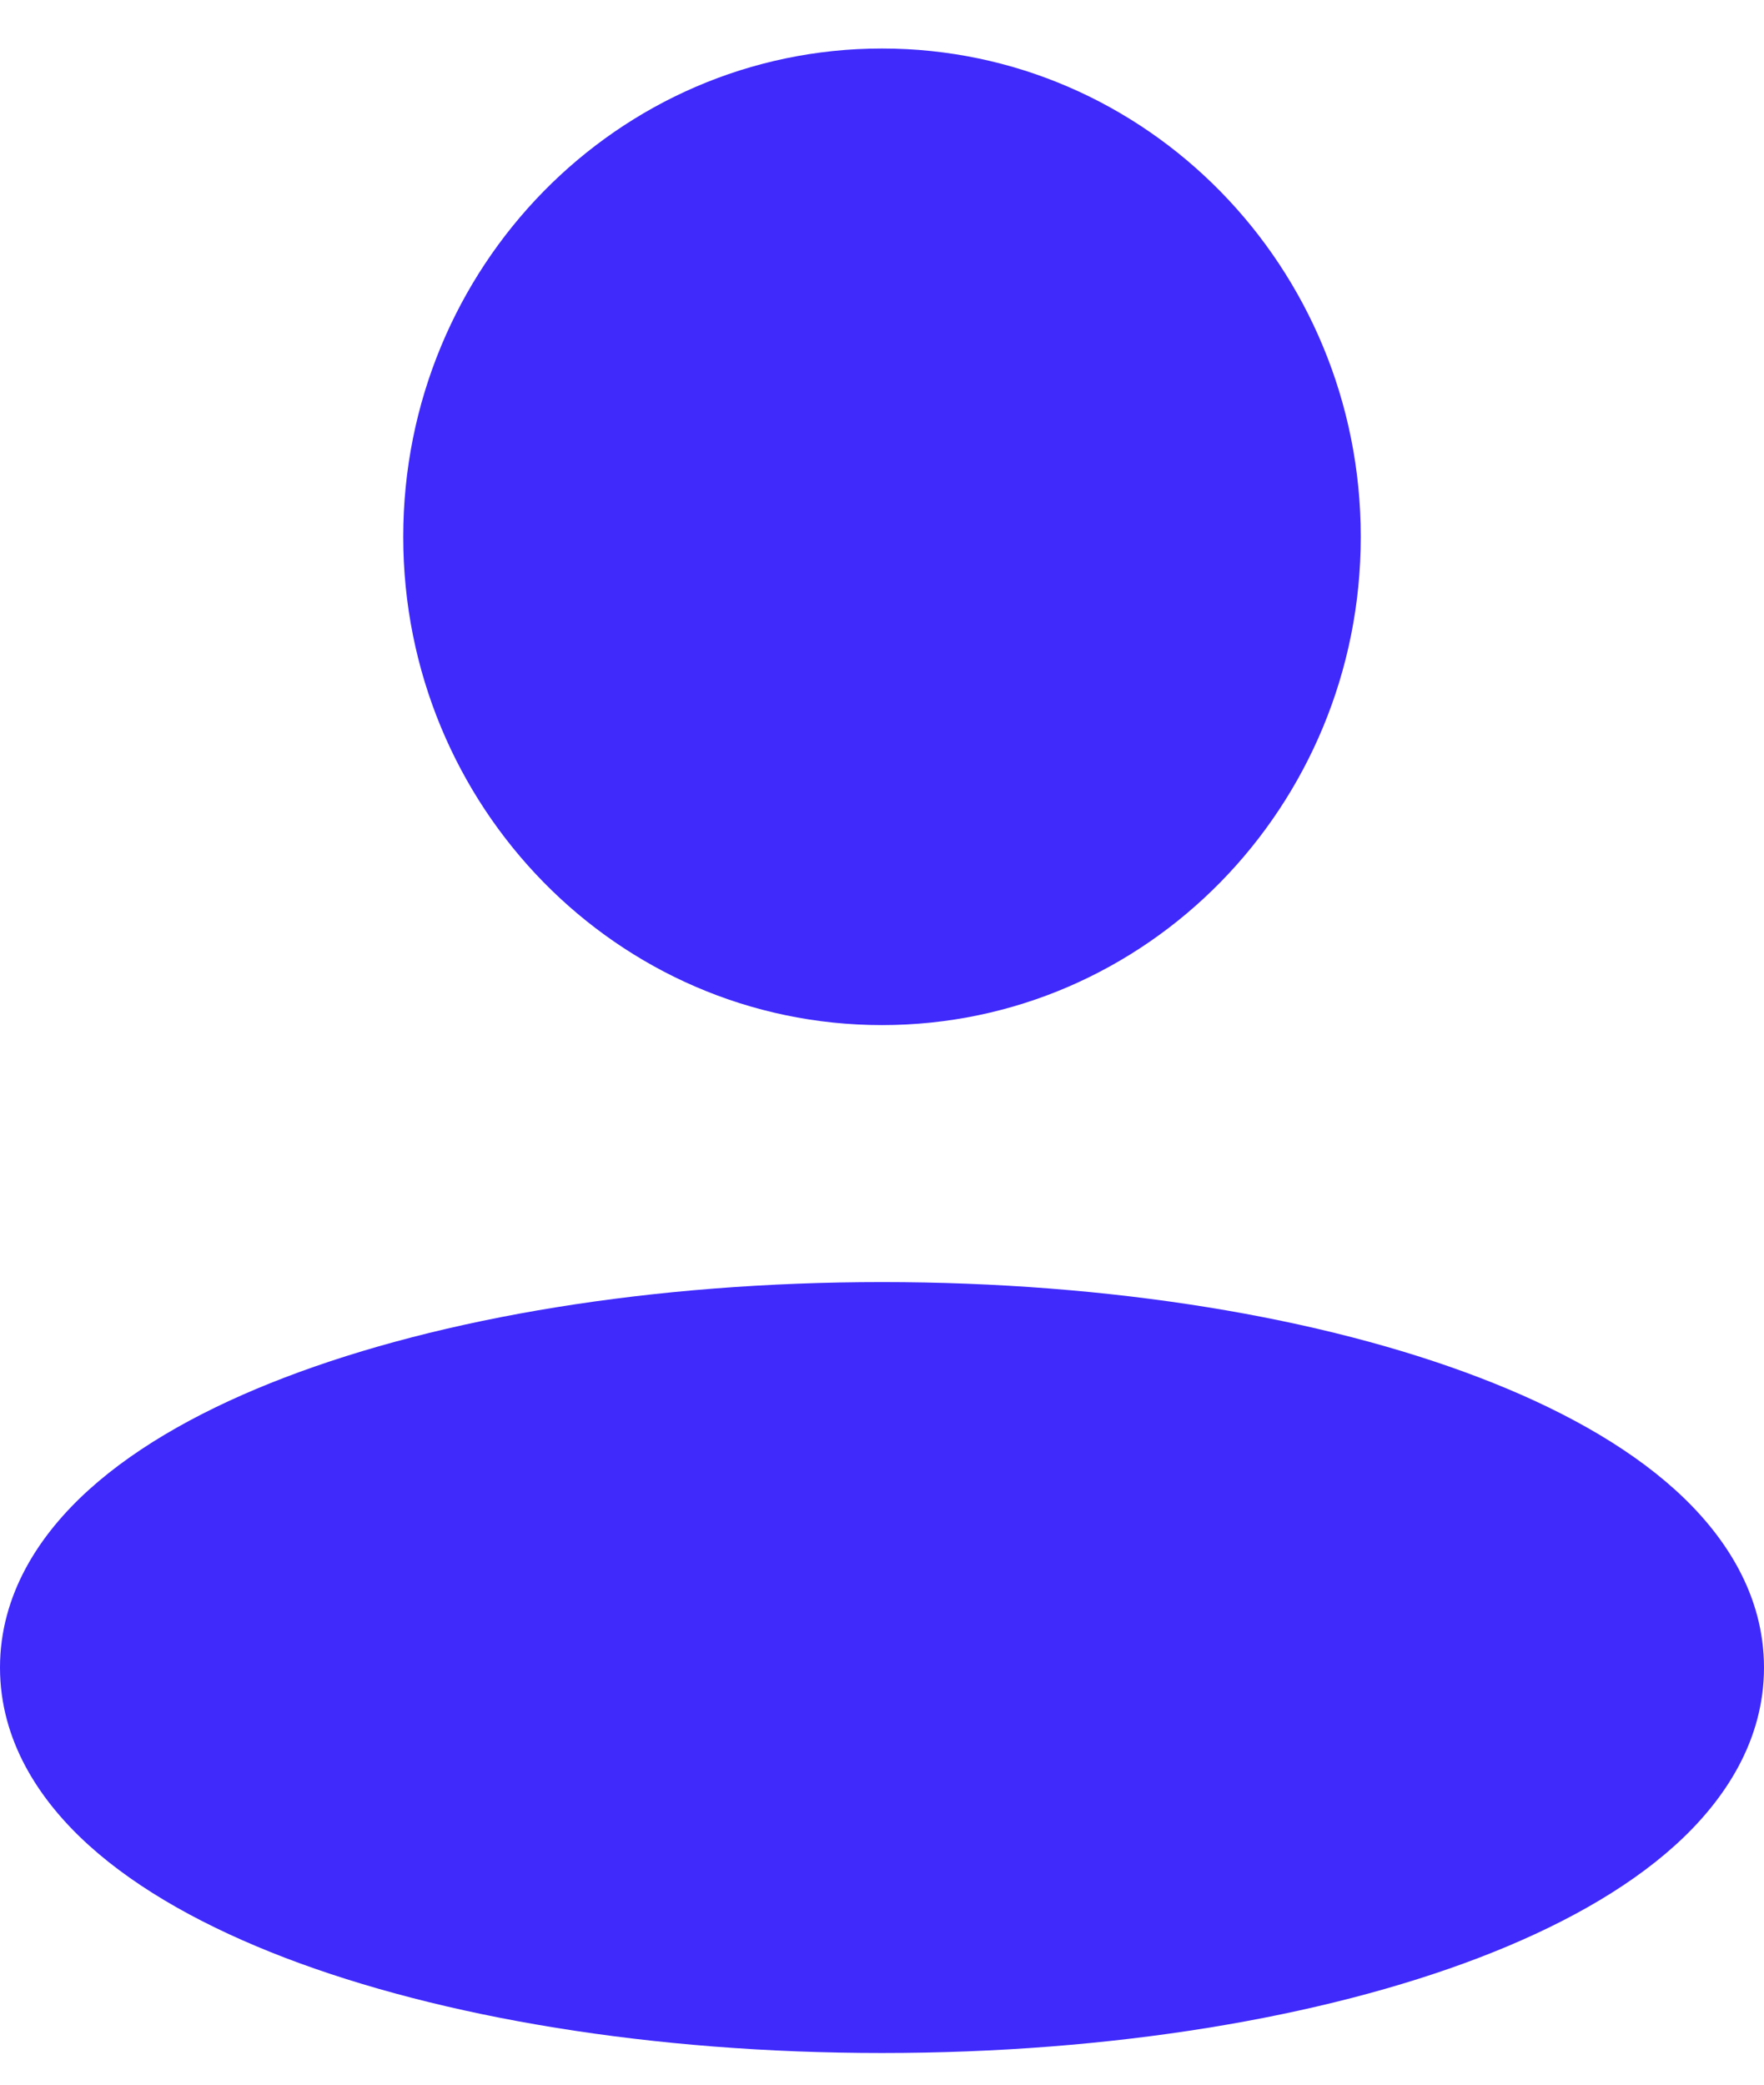 <?xml version="1.0" encoding="UTF-8"?> <svg xmlns="http://www.w3.org/2000/svg" width="22" height="26" viewBox="0 0 22 26" fill="none"> <path d="M11 0.605C7.702 0.605 5.029 3.332 5.029 6.695C5.029 10.059 7.702 12.785 11 12.785C14.298 12.785 16.971 10.059 16.971 6.695C16.971 3.332 14.298 0.605 11 0.605Z" fill="#3F2AFB"></path> <path d="M11 15.99C8.14 15.99 5.508 16.432 3.557 17.178C2.586 17.549 1.734 18.015 1.108 18.581C0.483 19.146 0 19.893 0 20.798C0 21.703 0.483 22.449 1.108 23.014C1.734 23.58 2.586 24.046 3.557 24.418C5.508 25.164 8.14 25.605 11 25.605C13.86 25.605 16.492 25.164 18.442 24.418C19.414 24.046 20.266 23.58 20.892 23.014C21.517 22.449 22 21.703 22 20.798C22 19.893 21.517 19.146 20.892 18.581C20.266 18.015 19.414 17.549 18.442 17.178C16.492 16.432 13.86 15.99 11 15.99Z" fill="#3F2AFB"></path> </svg> 